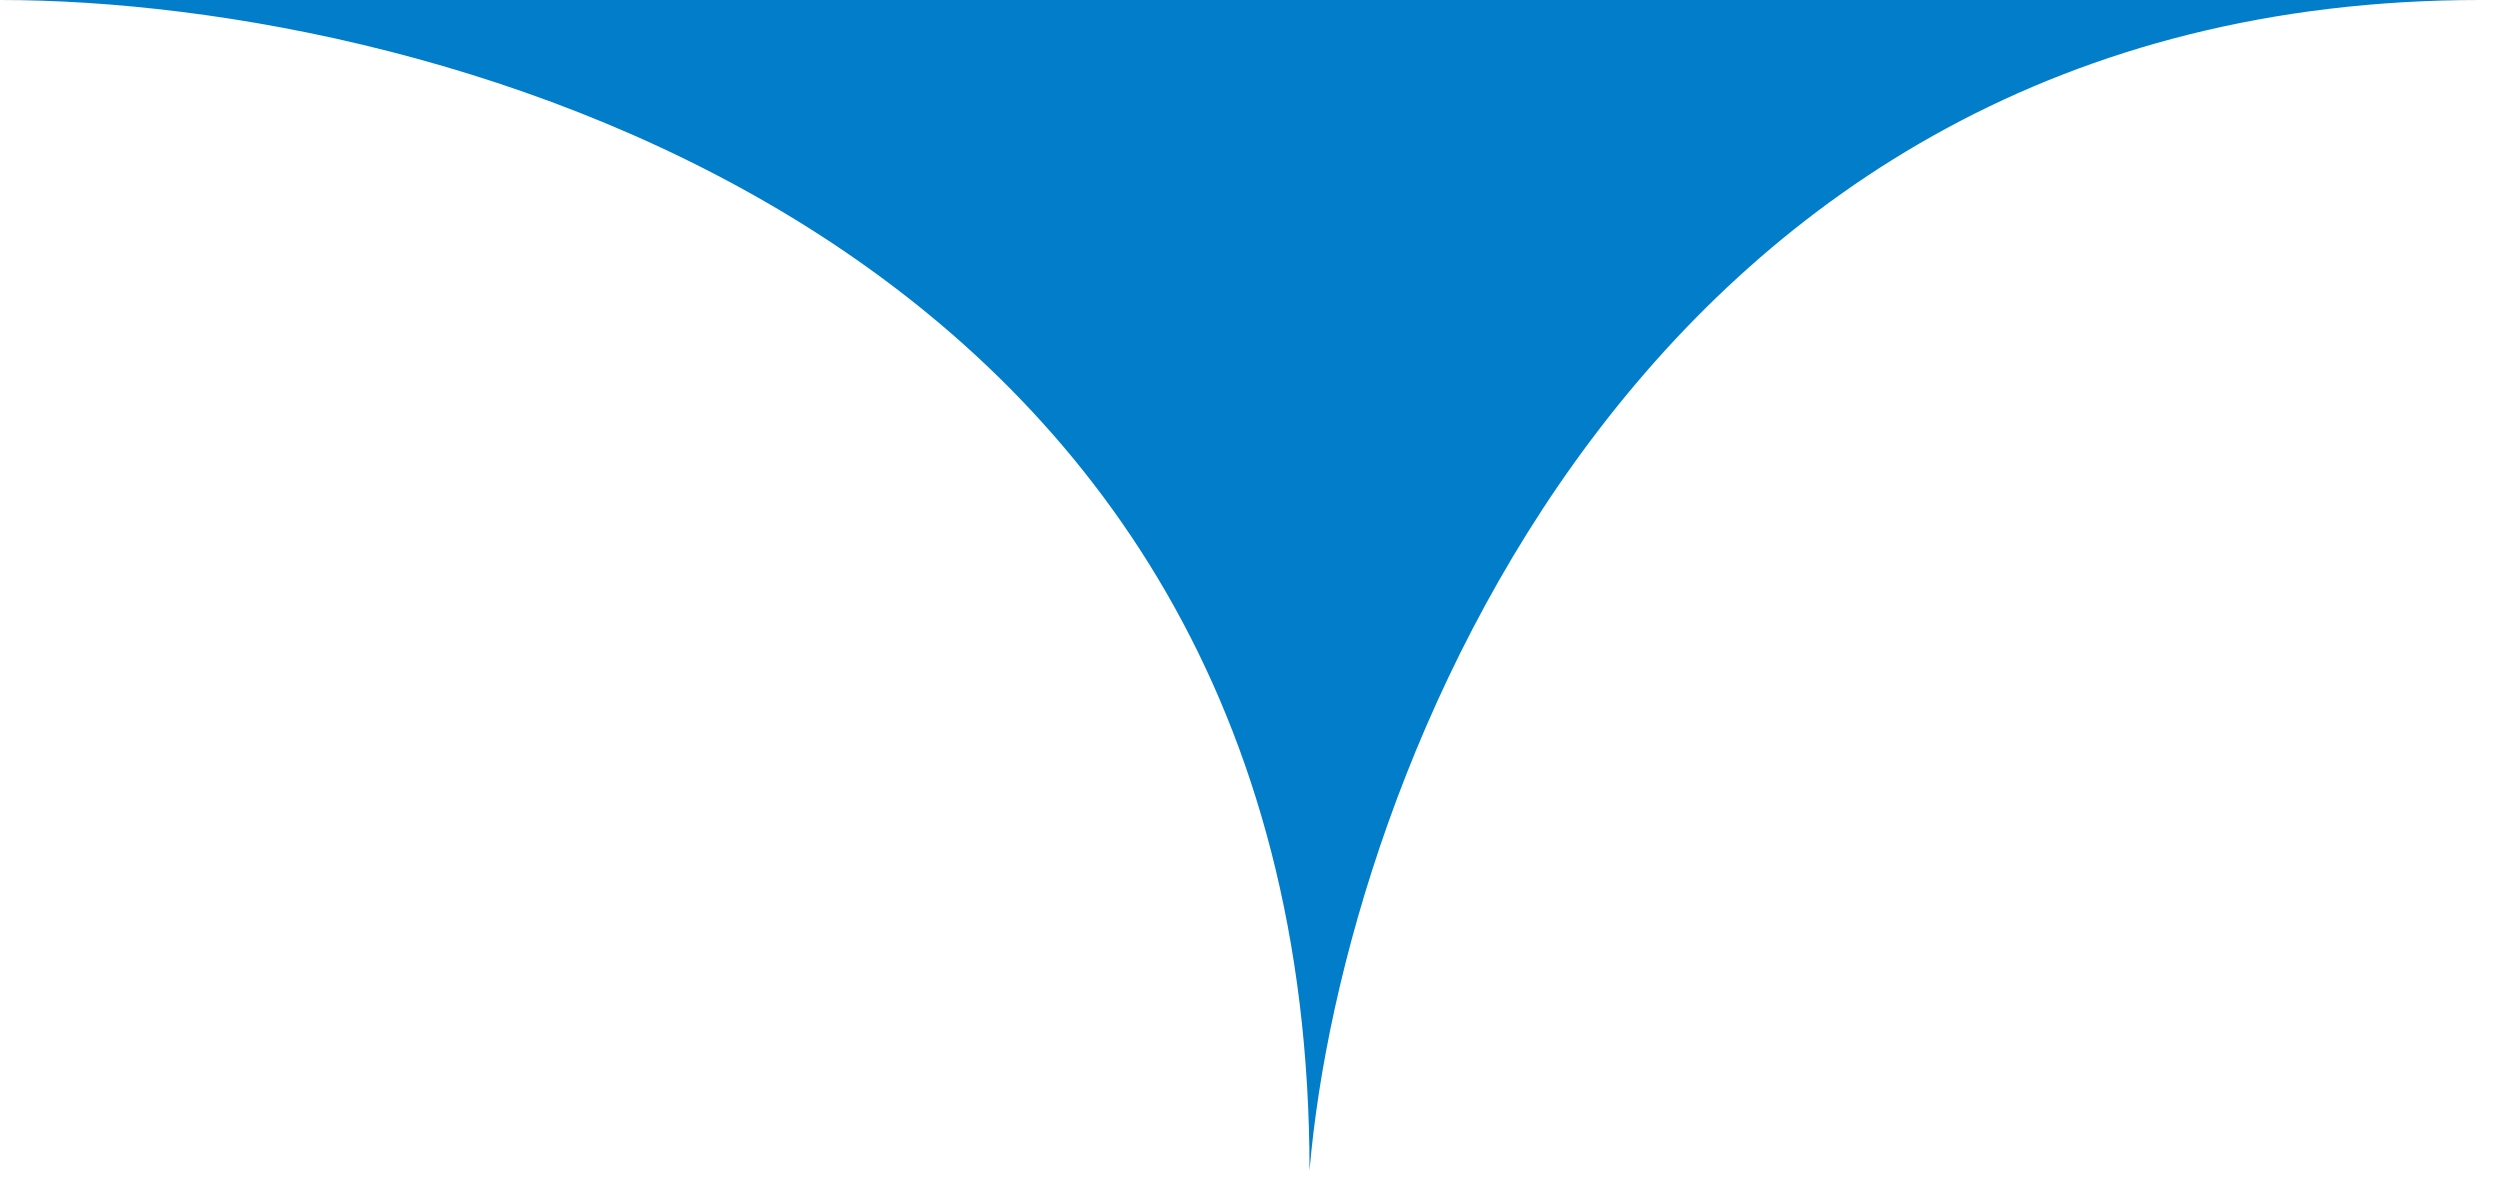 <?xml version="1.0" encoding="UTF-8"?> <svg xmlns="http://www.w3.org/2000/svg" width="63" height="30" viewBox="0 0 63 30" fill="none"><path d="M0 0C11 0 33 5.9 33 29.5C33.833 19.667 41.3 0 62.5 0H0Z" fill="#017DCA"></path></svg> 